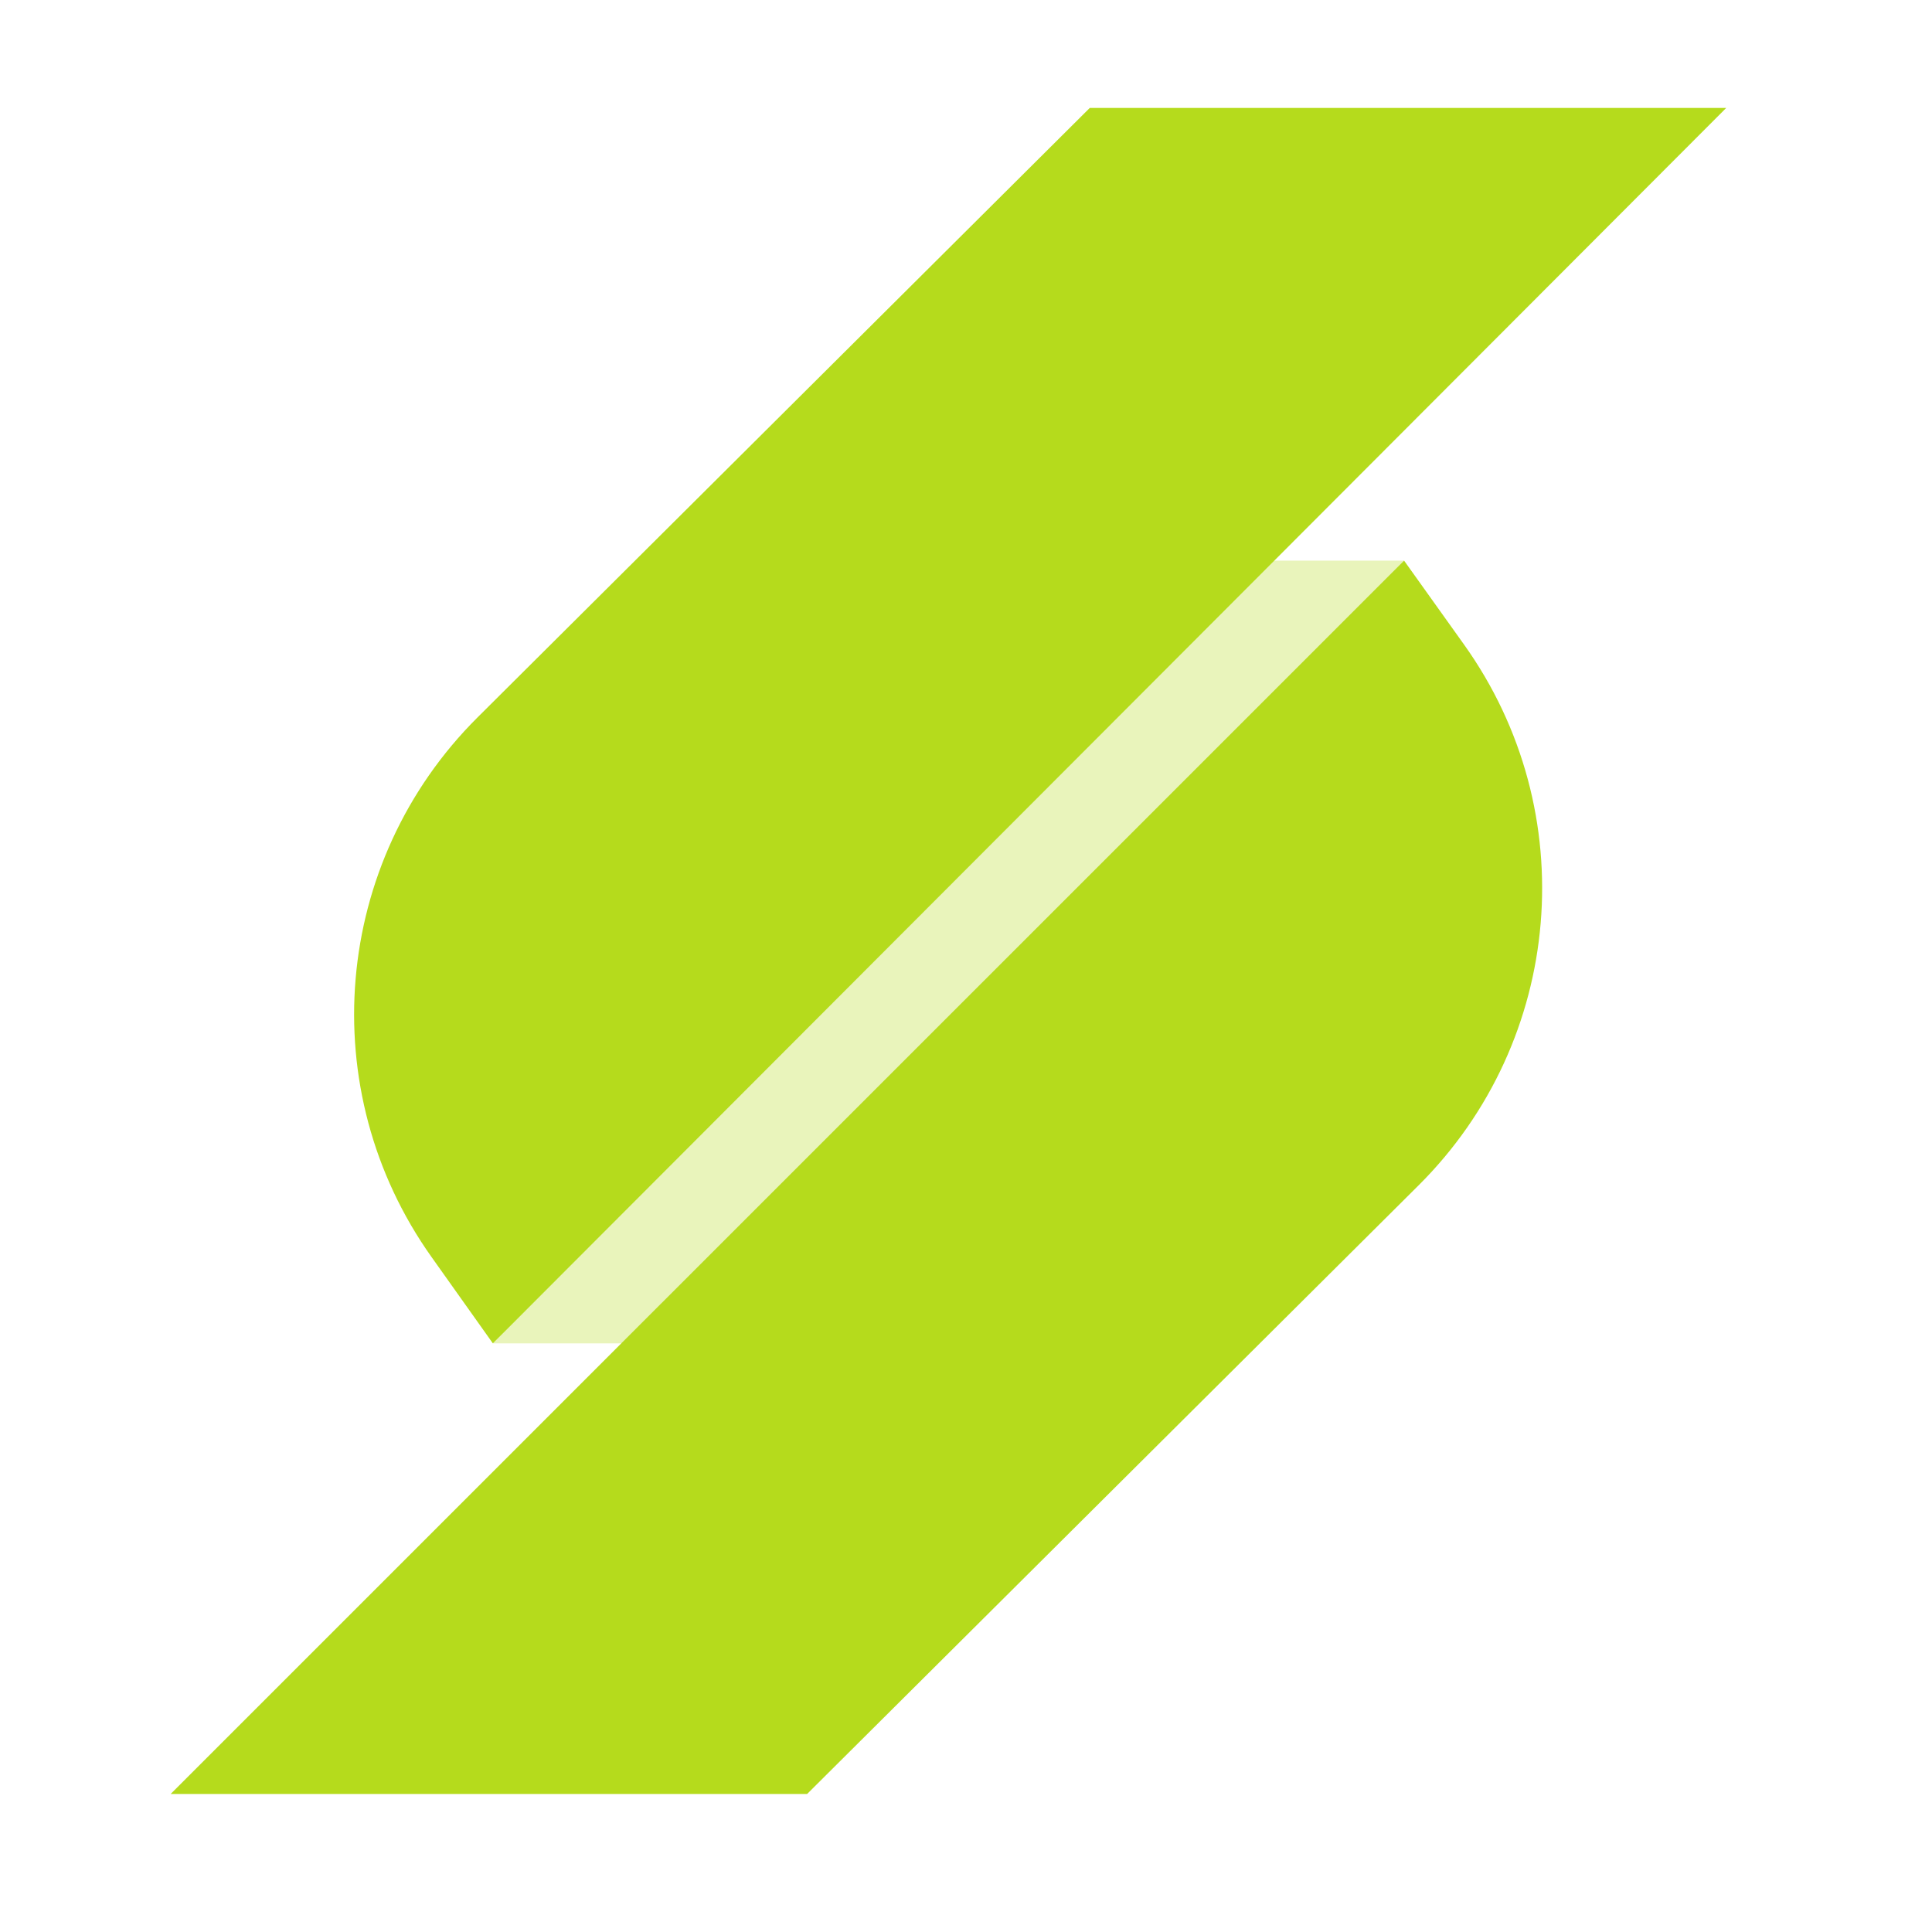 <svg width="28" height="28" viewBox="0 0 28 28" fill="none" xmlns="http://www.w3.org/2000/svg">
<path d="M17.942 8.125H20.349L9.942 19.469H7.143L17.942 8.125Z" fill="#B5DB1C" fill-opacity="0.3"/>
<path d="M6.921 10.397L15.794 1.564H25.018L7.143 19.469L6.255 18.219C4.535 15.799 4.817 12.491 6.921 10.397Z" fill="#B5DB1C"/>
<path d="M20.561 17.177L11.697 26H2.473L20.349 8.125L21.219 9.343C22.947 11.763 22.669 15.079 20.561 17.177Z" fill="#B5DB1C"/>
</svg>

